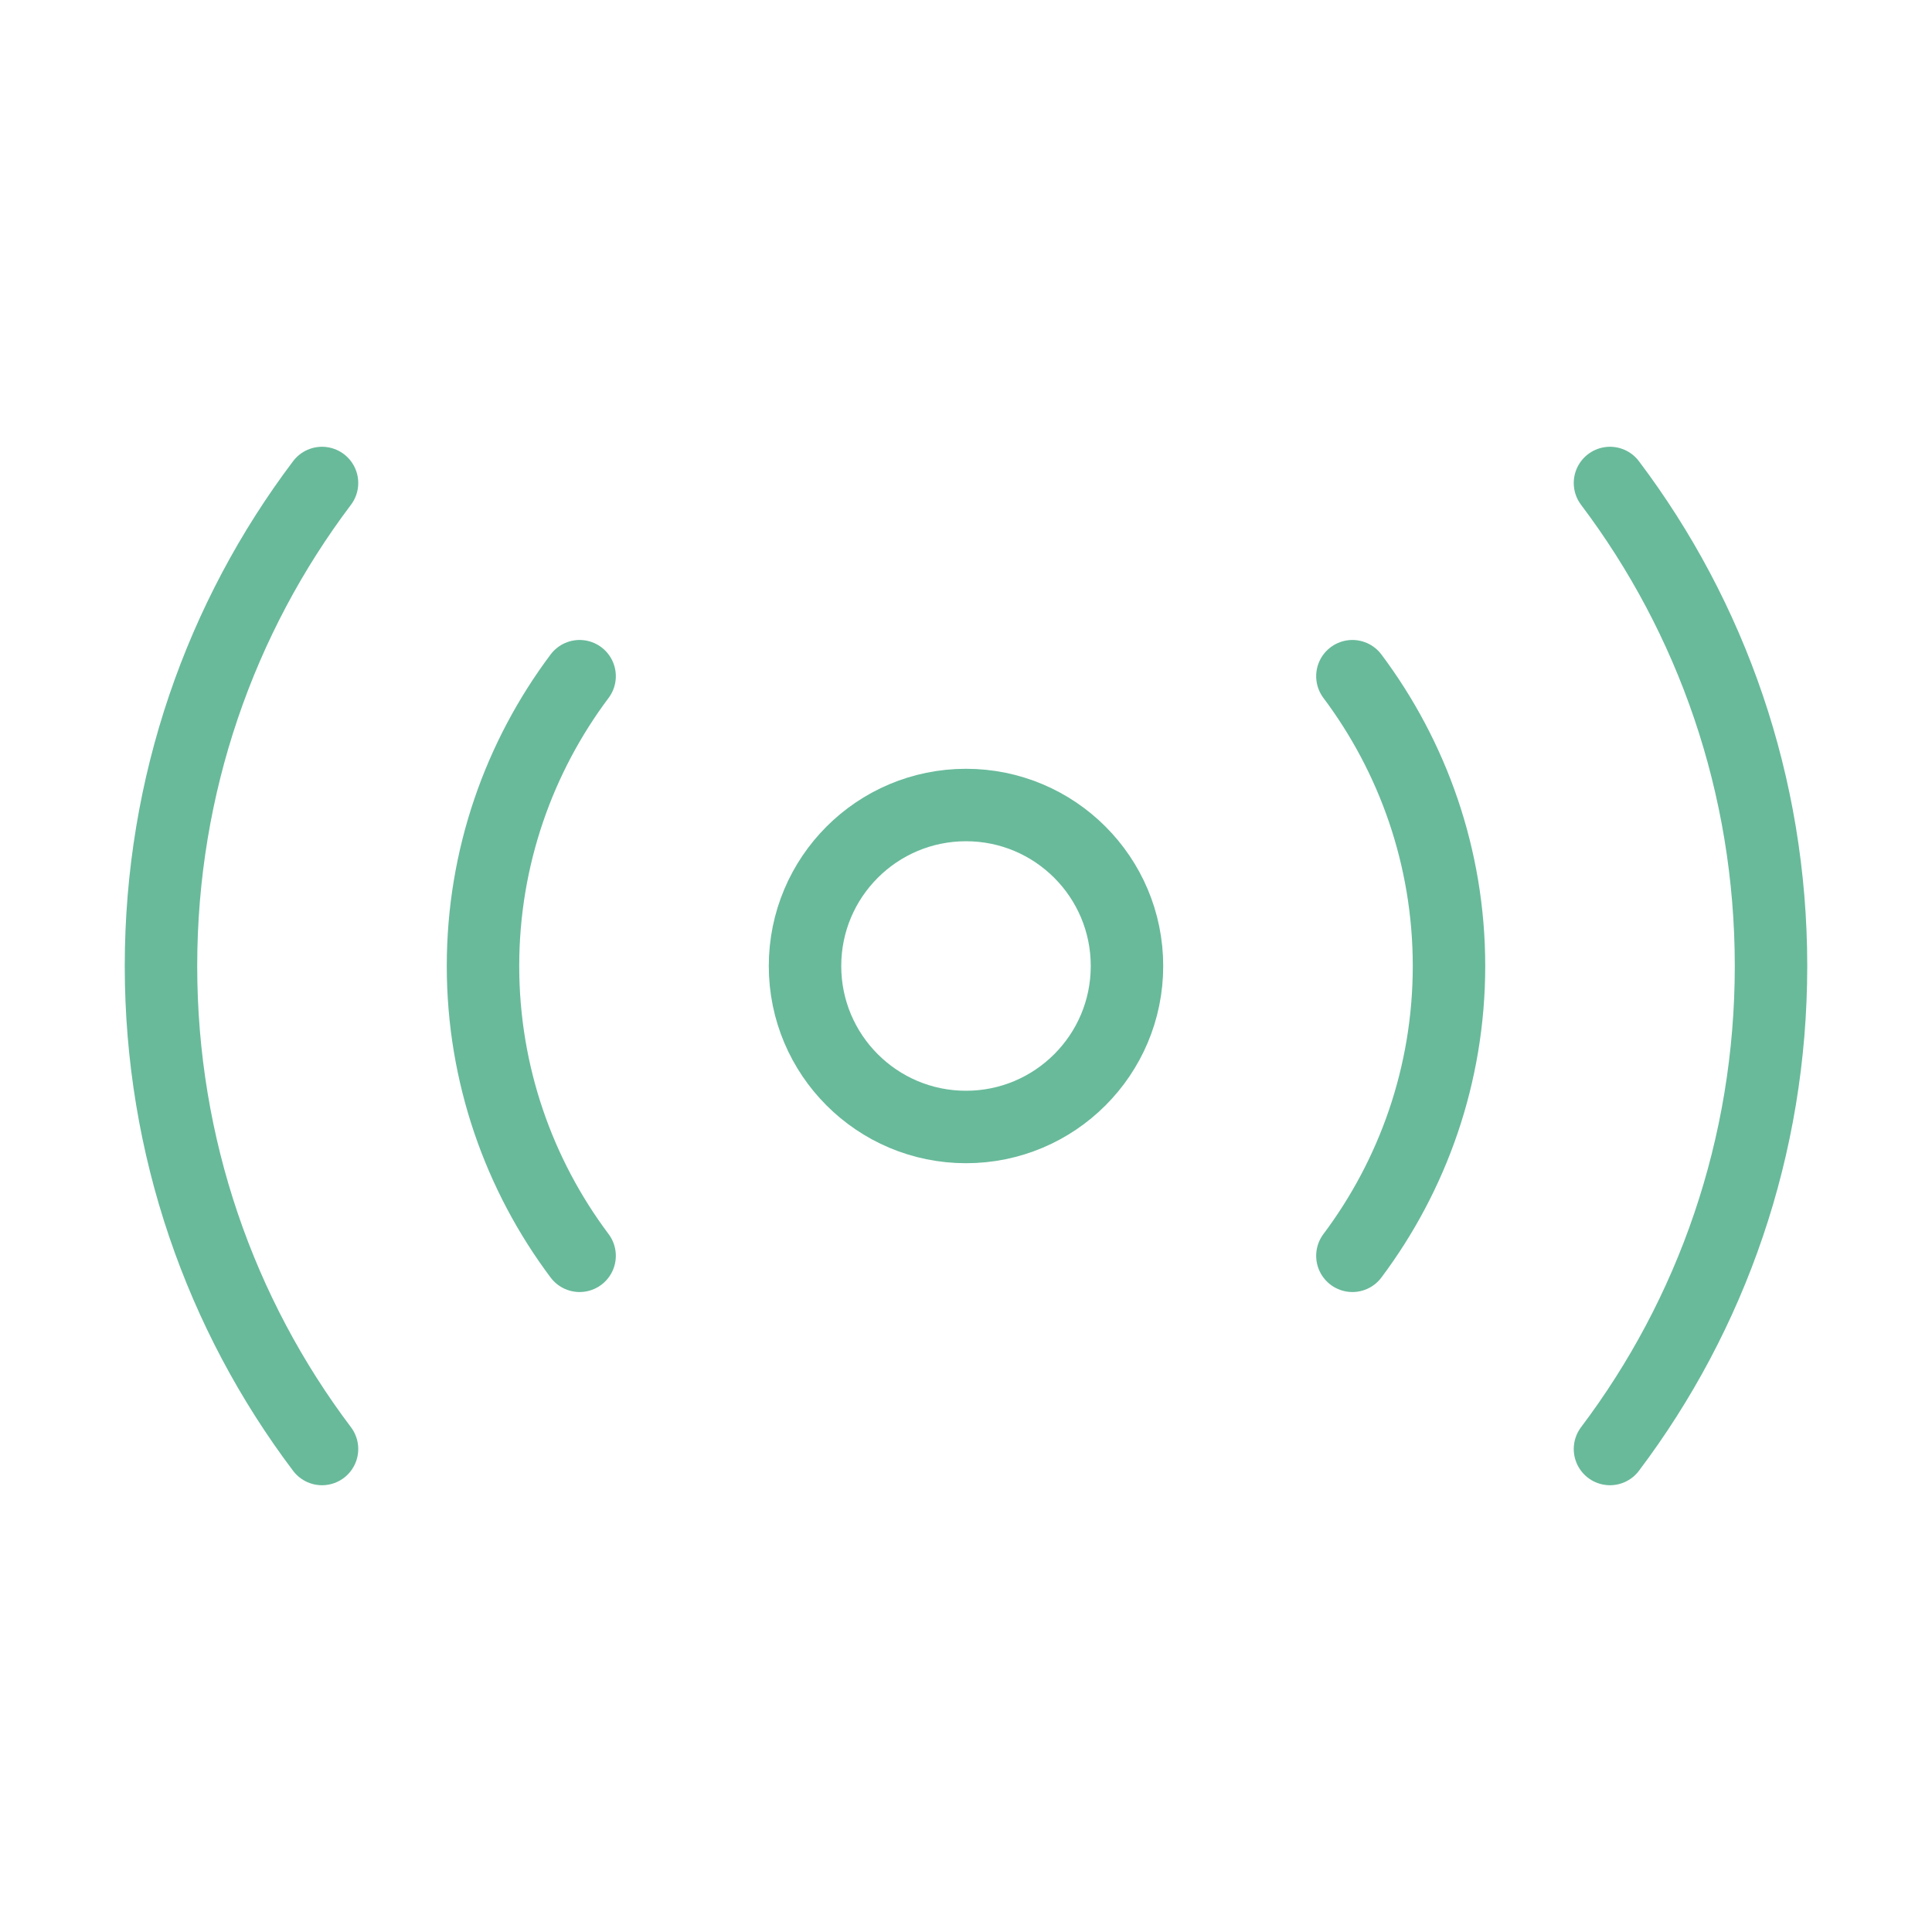<svg width="40" height="40" viewBox="0 0 40 40" fill="none" xmlns="http://www.w3.org/2000/svg">
<path d="M20 23.333C21.841 23.333 23.333 21.841 23.333 20C23.333 18.159 21.841 16.667 20 16.667C18.159 16.667 16.667 18.159 16.667 20C16.667 21.841 18.159 23.333 20 23.333Z" stroke="#68BA9B" stroke-width="1.5" stroke-linecap="round" stroke-linejoin="round"/>
<path d="M33.333 30C35.433 27.217 36.667 23.75 36.667 20C36.667 16.25 35.433 12.783 33.333 10" stroke="#68BA9B" stroke-width="1.5" stroke-linecap="round" stroke-linejoin="round"/>
<path d="M6.667 10C4.567 12.783 3.333 16.25 3.333 20C3.333 23.75 4.567 27.217 6.667 30" stroke="#68BA9B" stroke-width="1.5" stroke-linecap="round" stroke-linejoin="round"/>
<path d="M28 26C29.25 24.333 30 22.25 30 20C30 17.75 29.25 15.667 28 14" stroke="#68BA9B" stroke-width="1.5" stroke-linecap="round" stroke-linejoin="round"/>
<path d="M12 14C10.75 15.667 10 17.75 10 20C10 22.25 10.75 24.333 12 26" stroke="#68BA9B" stroke-width="1.5" stroke-linecap="round" stroke-linejoin="round"/>
</svg>
